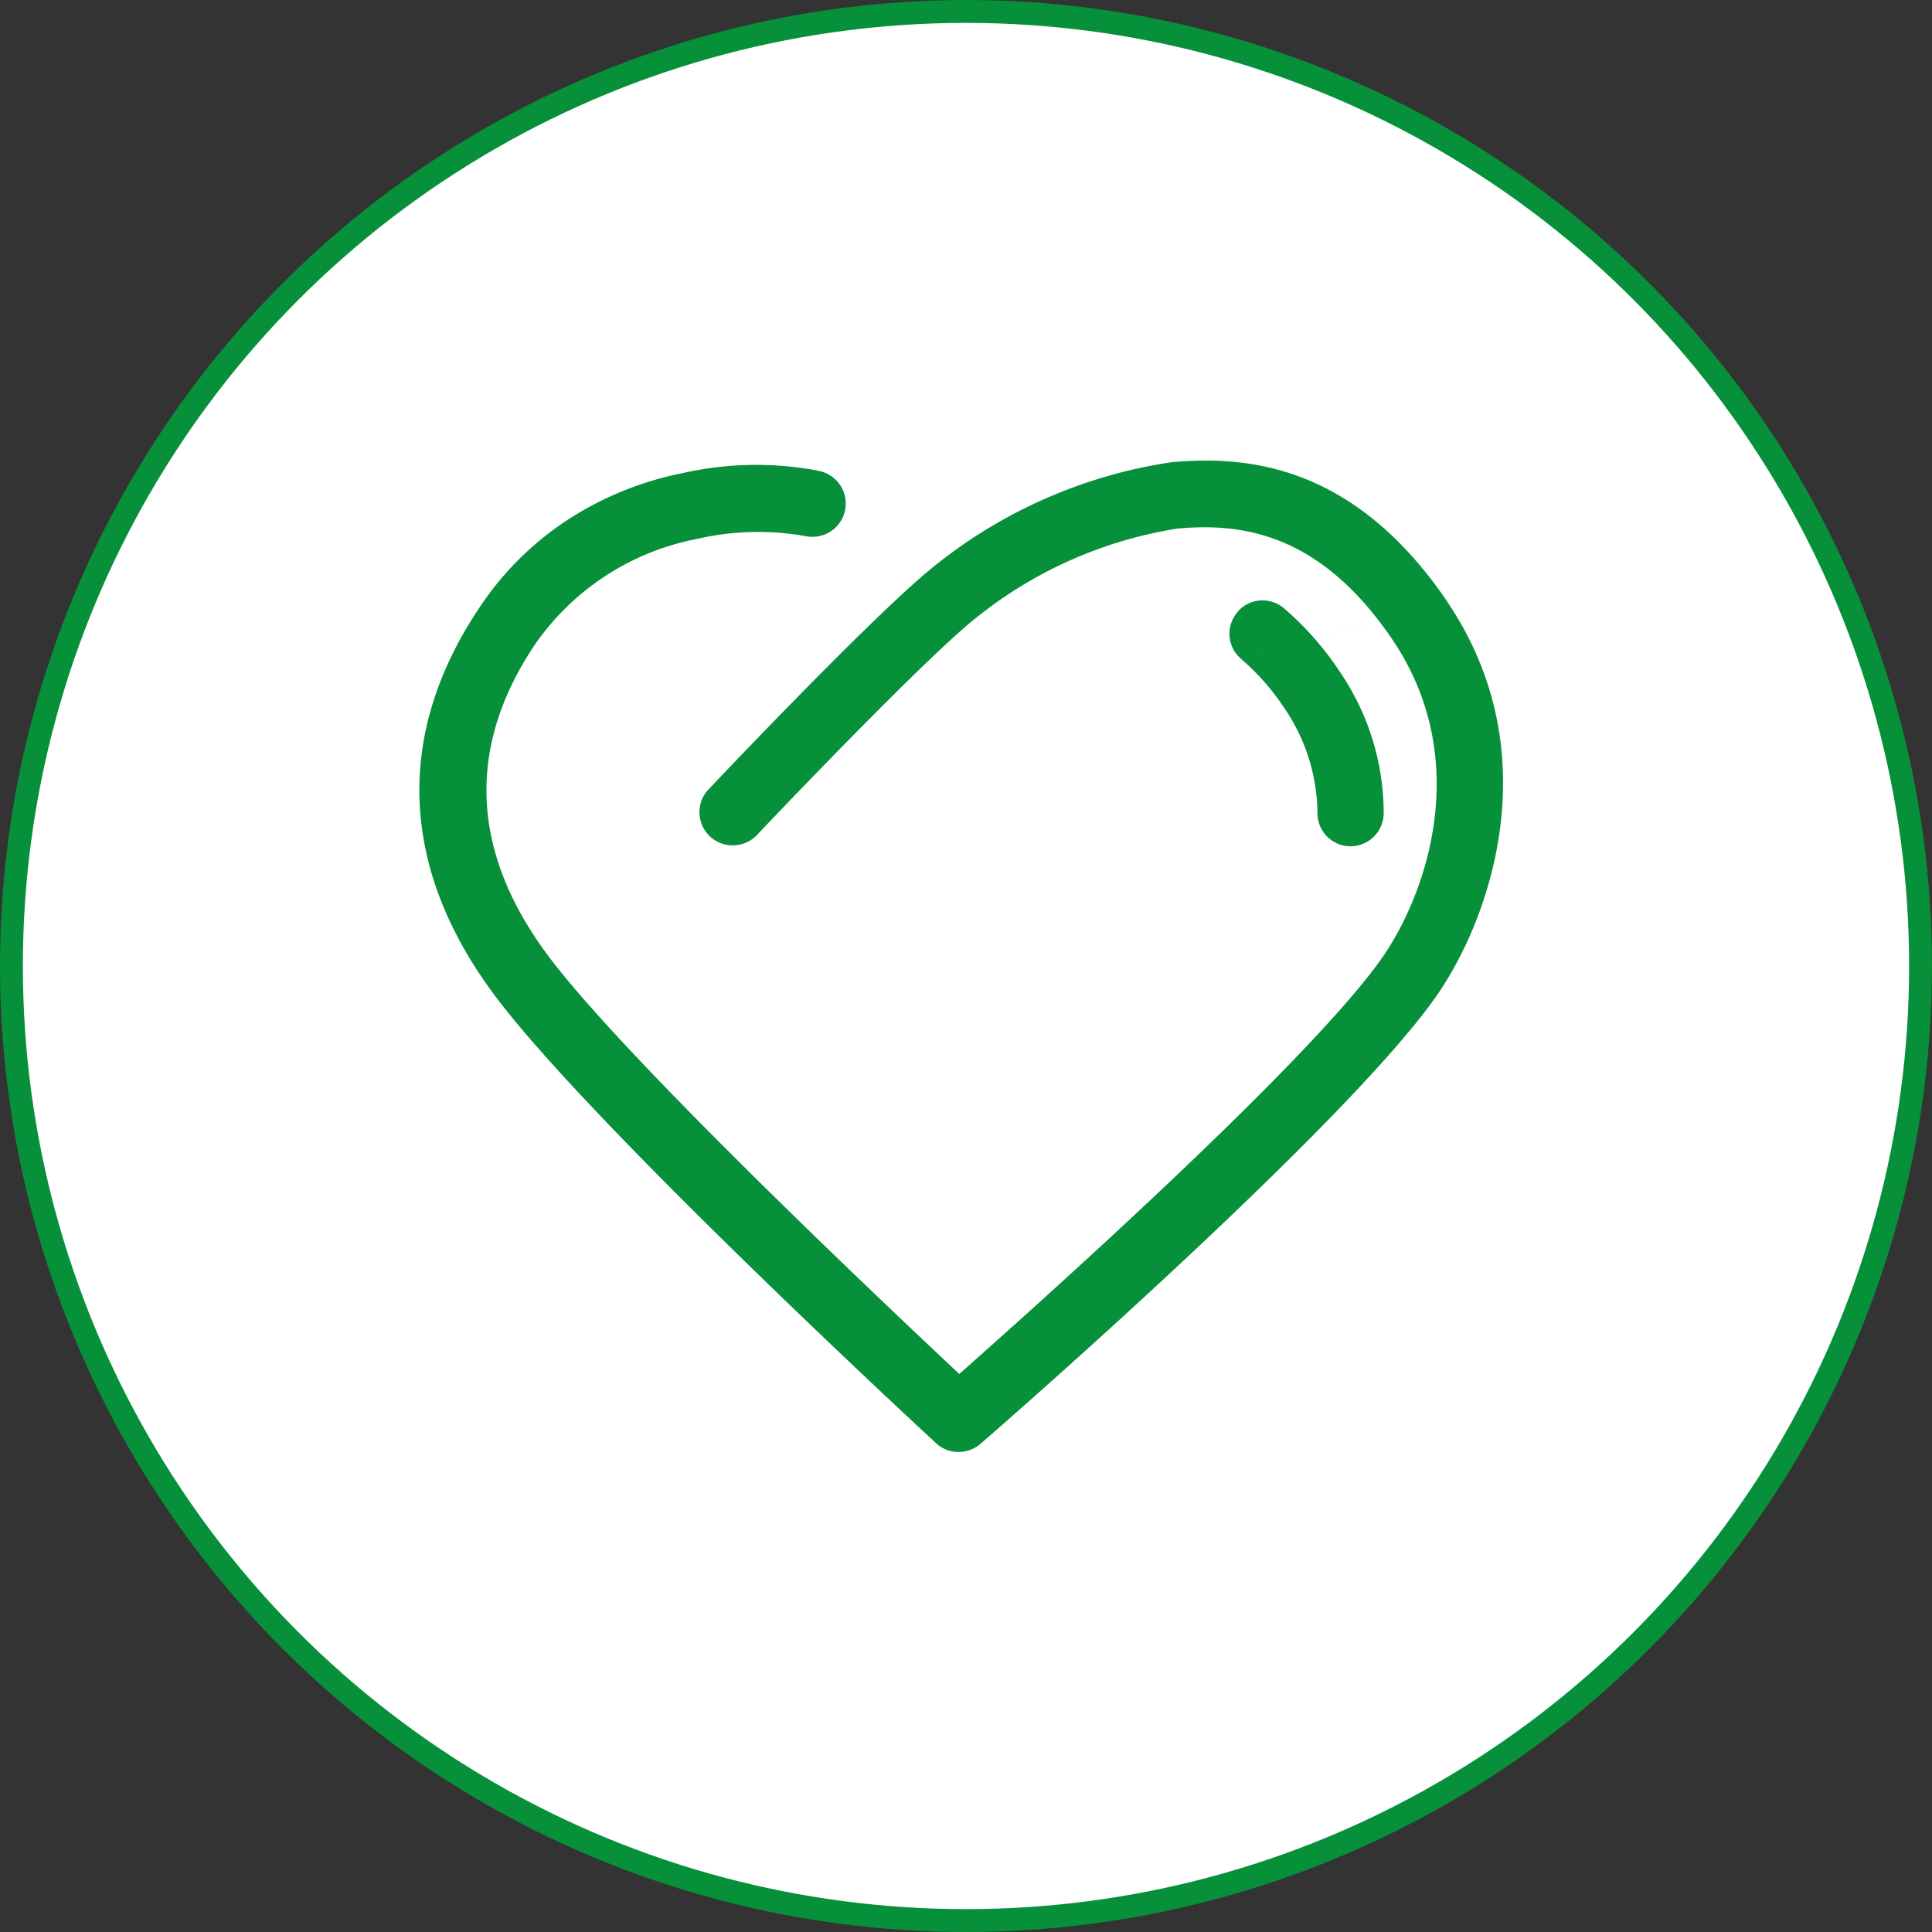<svg id="After" xmlns="http://www.w3.org/2000/svg" width="84.469" height="84.47" viewBox="0 0 84.469 84.47">
  <rect x="0" y="0" width="84.469" height="84.47" fill="#333333" stroke="none"/>
  <defs>
    <style>
      .cls-1 {
        fill: #fff;
        stroke: #069039;
        stroke-width: 1px;
      }

      .cls-2 {
        fill: #069039;
        fill-rule: evenodd;
      }
    </style>
  </defs>
  <circle id="椭圆_1" data-name="椭圆 1" class="cls-1" cx="42.234" cy="42.235" r="41.734"/>
  <path id="形状_2" data-name="形状 2" class="cls-2" d="M355.743,1324.49c-4.127-6.07-8.86-6.38-12.068-6.09a21.594,21.594,0,0,0-10.541,4.69c-2.7,2.22-9.611,9.53-9.683,9.61a1.417,1.417,0,0,0-.4,1.04,1.461,1.461,0,0,0,.457,1.02,1.466,1.466,0,0,0,2.054-.06l0.018-.02c0.709-.75,7.016-7.38,9.407-9.35a18.713,18.713,0,0,1,8.956-4.03c2.679-.24,6.162.09,9.388,4.83,3.628,5.35,1.43,11.28-.445,13.95-3.279,4.67-15.491,15.54-18.476,18.18-2.859-2.68-14.554-13.7-17.972-18.28-3.406-4.56-3.592-9.16-.547-13.66a11.2,11.2,0,0,1,7.064-4.57,11.848,11.848,0,0,1,4.787-.11,0.149,0.149,0,0,1,.054.01h0.019a1.454,1.454,0,0,0,.4-2.88c-0.006,0-.018-0.01-0.024-0.01a14.593,14.593,0,0,0-5.9.12,14.348,14.348,0,0,0-4.559,1.76,13.43,13.43,0,0,0-4.258,4.05c-3.761,5.56-3.544,11.44.624,17.02,4.037,5.41,17.738,18.14,19.288,19.57a1.4,1.4,0,0,0,.991.39,1.454,1.454,0,0,0,.955-0.35c0.649-.56,15.894-13.82,19.93-19.57,2.3-3.28,4.992-10.6.475-17.26h0Zm0,0-9,2.52a10.331,10.331,0,0,1,1.88,2.14,8.274,8.274,0,0,1,1.448,4.62,1.444,1.444,0,0,0,1.447,1.42,1.453,1.453,0,0,0,1.448-1.47,11,11,0,0,0-1.946-6.2,13.172,13.172,0,0,0-2.421-2.74,1.438,1.438,0,0,0-2.013.15l0,0.01a1.437,1.437,0,0,0,.162,2.07h0Zm0,0" transform="translate(-292.469 -1298.19)"/>
</svg>
